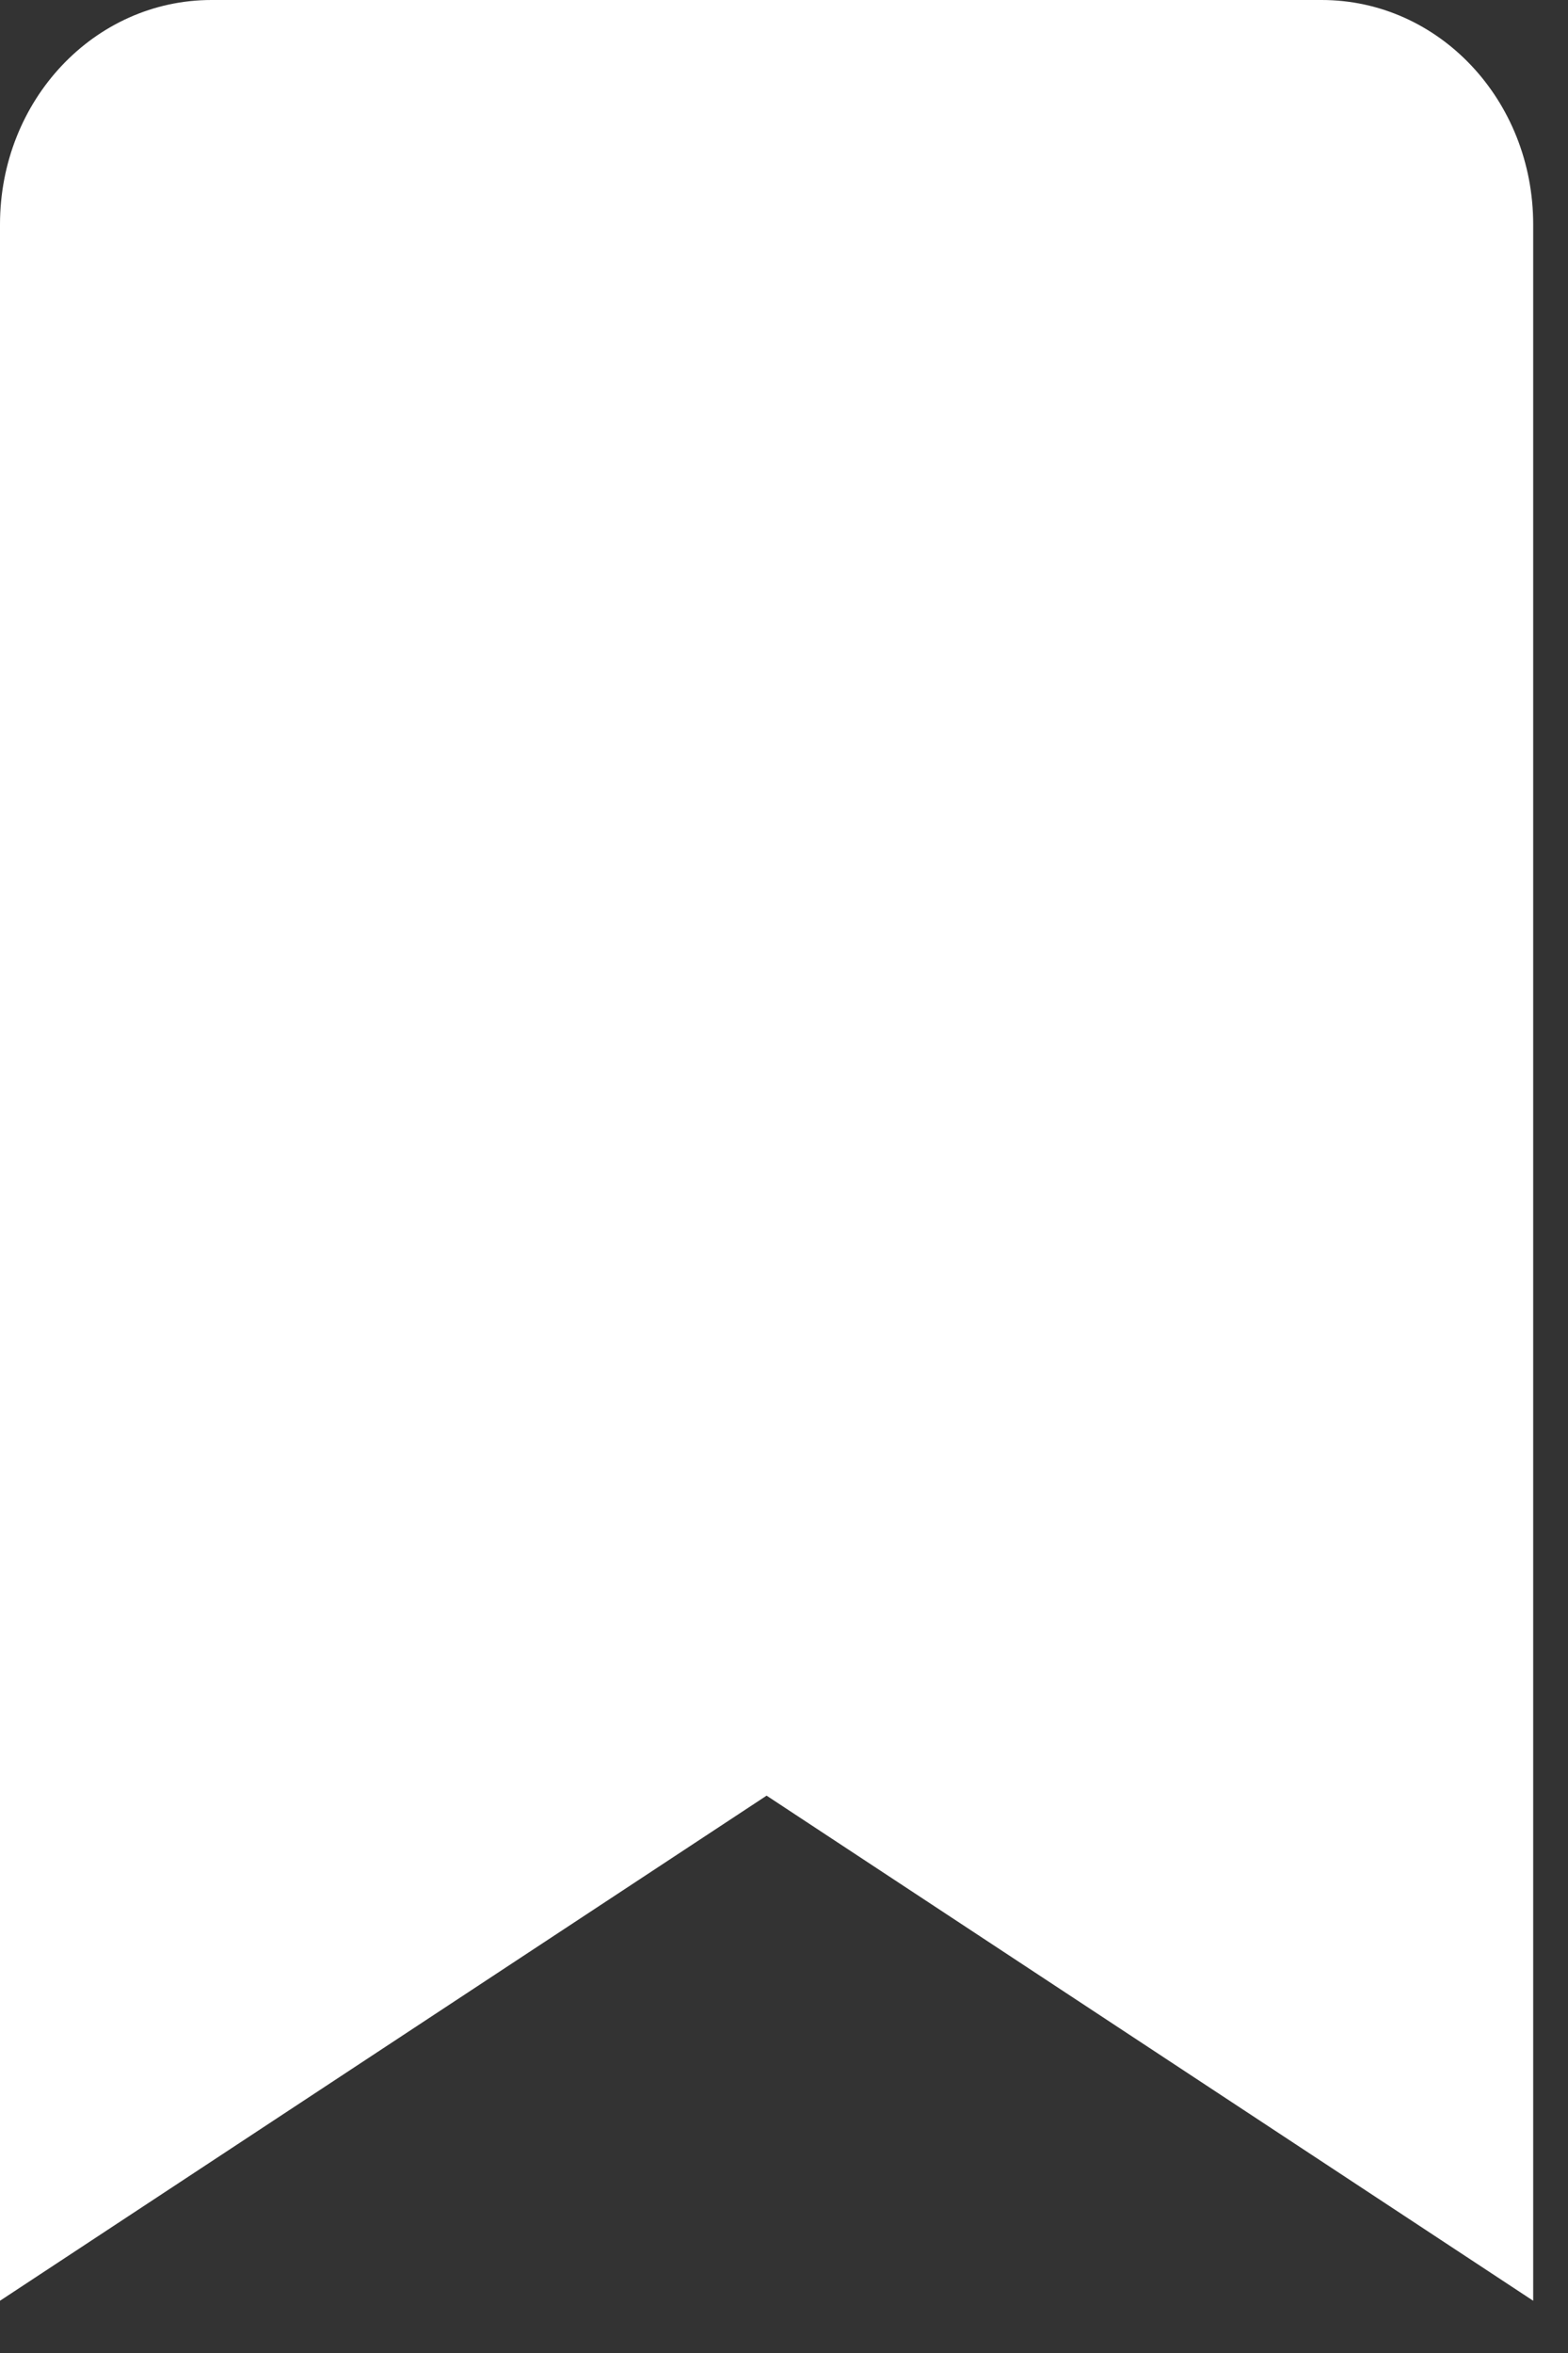 <?xml version="1.0" encoding="UTF-8"?> <svg xmlns="http://www.w3.org/2000/svg" width="10" height="15" viewBox="0 0 10 15" fill="none"><rect x="0" y="0" width="10" height="15" fill="#333333" stroke="none"/> <path d="M1.349 0C0.602 0 0 0.638 0 1.431V14.667L4.889 11.447L9.778 14.667V1.431C9.778 0.638 9.176 0 8.429 0H1.349Z" fill="white"></path> </svg> 